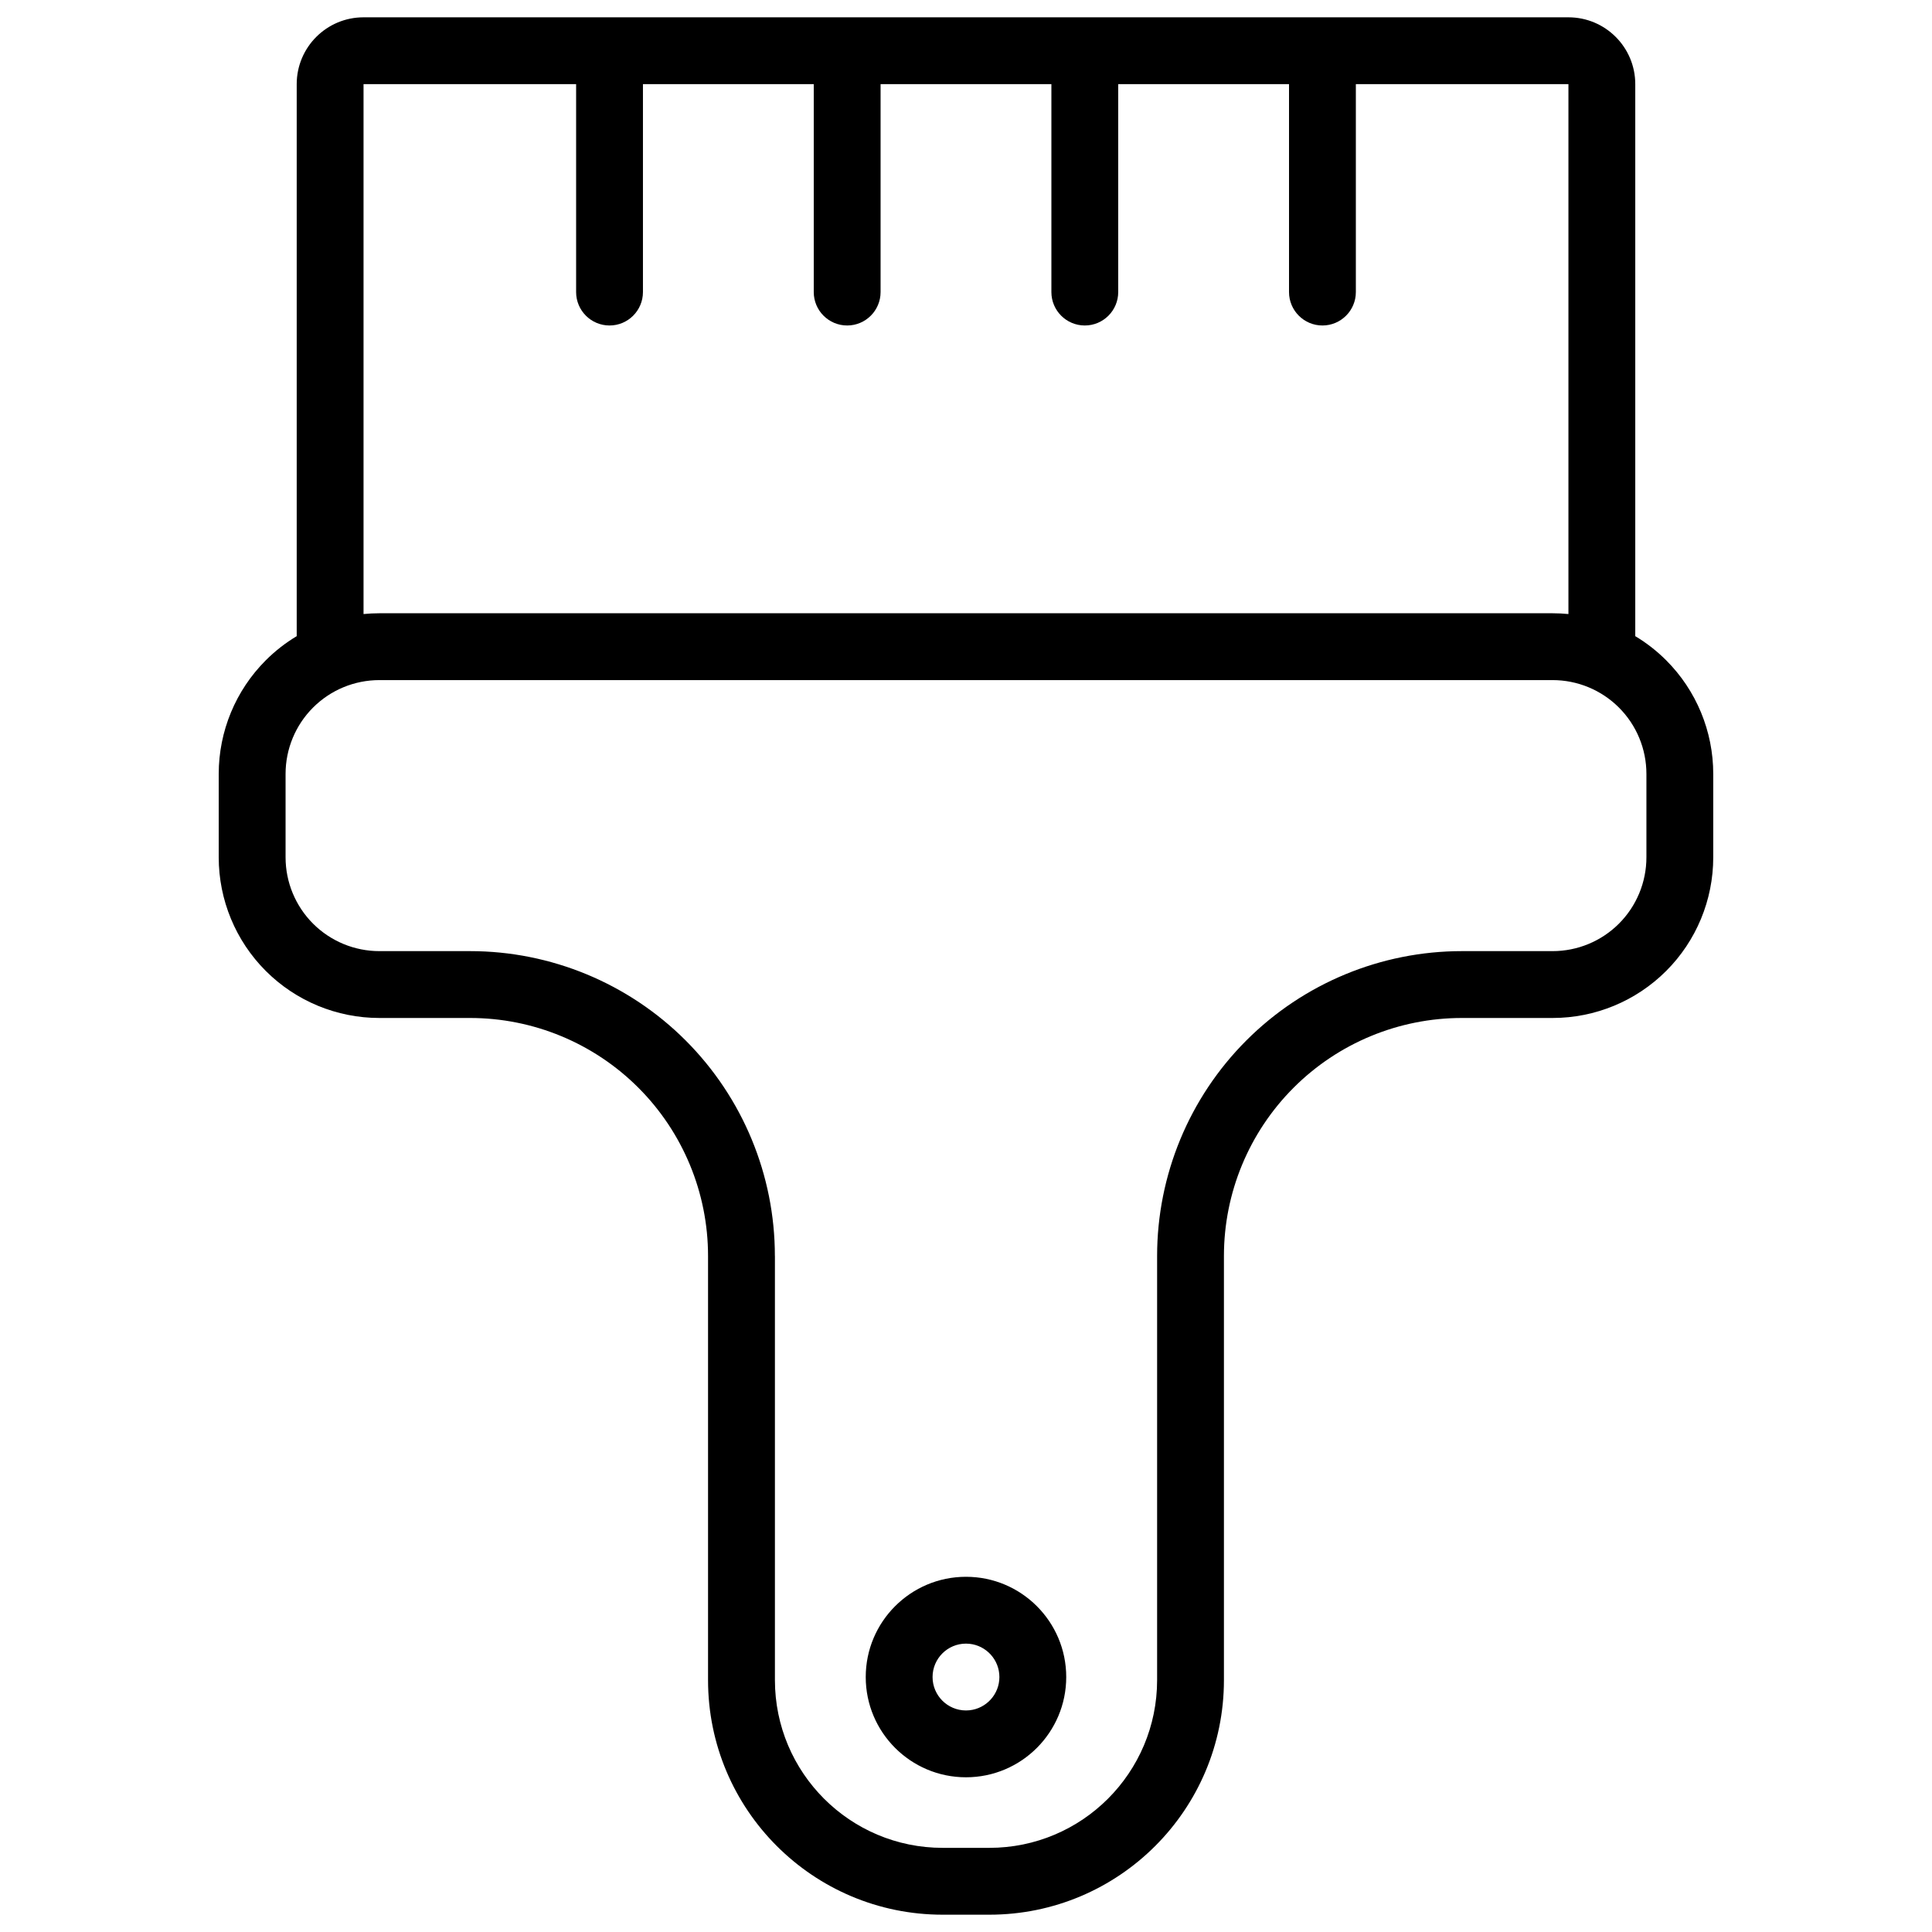 <?xml version="1.0" encoding="UTF-8"?>
<!-- Uploaded to: ICON Repo, www.iconrepo.com, Generator: ICON Repo Mixer Tools -->
<svg width="800px" height="800px" version="1.1" viewBox="144 144 512 512" xmlns="http://www.w3.org/2000/svg">
 <defs>
  <clipPath id="a">
   <path d="m201 148.09h398v503.81h-398z"/>
  </clipPath>
 </defs>
 <g clip-path="url(#a)">
  <path d="m222.63 312.59v-146.29c0-9.781 7.93-17.711 17.711-17.711h319.31c9.781 0 17.711 7.93 17.711 17.711v146.29c2.961 1.777 5.715 3.918 8.195 6.398 7.984 7.984 12.469 18.812 12.469 30.105v22.109c0 11.293-4.484 22.121-12.469 30.105s-18.812 12.469-30.102 12.469h-24.035c-16.727 0-32.77 6.644-44.594 18.473-11.828 11.828-18.473 27.867-18.473 44.594v112.4c0 34.336-27.836 62.172-62.172 62.172h-12.371c-34.336 0-62.172-27.836-62.172-62.172v-112.4c0-16.727-6.644-32.77-18.473-44.594-11.828-11.828-27.867-18.473-44.594-18.473h-24.035c-11.293 0-22.121-4.484-30.105-12.469s-12.469-18.812-12.469-30.105v-22.109c0-11.293 4.484-22.121 12.469-30.105 2.481-2.481 5.234-4.625 8.195-6.398zm126.72 164.25c0-21.426-8.512-41.969-23.66-57.121-15.148-15.148-35.695-23.66-57.117-23.66h-24.035c-6.594 0-12.918-2.621-17.578-7.281-4.66-4.664-7.281-10.984-7.281-17.578v-22.109c0-6.594 2.621-12.918 7.281-17.578 4.66-4.664 10.984-7.281 17.578-7.281h310.92c6.594 0 12.918 2.621 17.578 7.281 4.664 4.66 7.281 10.984 7.281 17.578v22.109c0 6.594-2.621 12.918-7.281 17.578-4.66 4.66-10.984 7.281-17.578 7.281h-24.035c-21.426 0-41.969 8.512-57.117 23.66-15.148 15.148-23.66 35.695-23.66 57.121v112.4c0 24.555-19.906 44.461-44.457 44.461h-12.371c-24.555 0-44.457-19.906-44.457-44.461v-112.4zm50.645 85.027c-14.664 0-26.566 11.906-26.566 26.566 0 14.664 11.906 26.566 26.566 26.566 14.664 0 26.566-11.906 26.566-26.566 0-14.664-11.906-26.566-26.566-26.566zm0 17.711c-4.887 0-8.855 3.969-8.855 8.855s3.969 8.855 8.855 8.855l0.906-0.047c4.461-0.453 7.949-4.227 7.949-8.809s-3.488-8.355-7.949-8.809zm103.32-413.28v55.105c0 4.887-3.969 8.855-8.855 8.855-4.887 0-8.855-3.969-8.855-8.855v-55.105h-45.266v55.105c0 4.887-3.969 8.855-8.855 8.855s-8.855-3.969-8.855-8.855v-55.105h-45.266v55.105c0 4.887-3.969 8.855-8.855 8.855s-8.855-3.969-8.855-8.855v-55.105h-45.266v55.105c0 4.887-3.969 8.855-8.855 8.855-4.887 0-8.855-3.969-8.855-8.855v-55.105h-56.336v140.43c1.387-0.137 2.789-0.207 4.195-0.207h310.92c1.406 0 2.809 0.07 4.195 0.207v-140.43h-56.336z" fill-rule="evenodd"/>
 </g>
</svg>